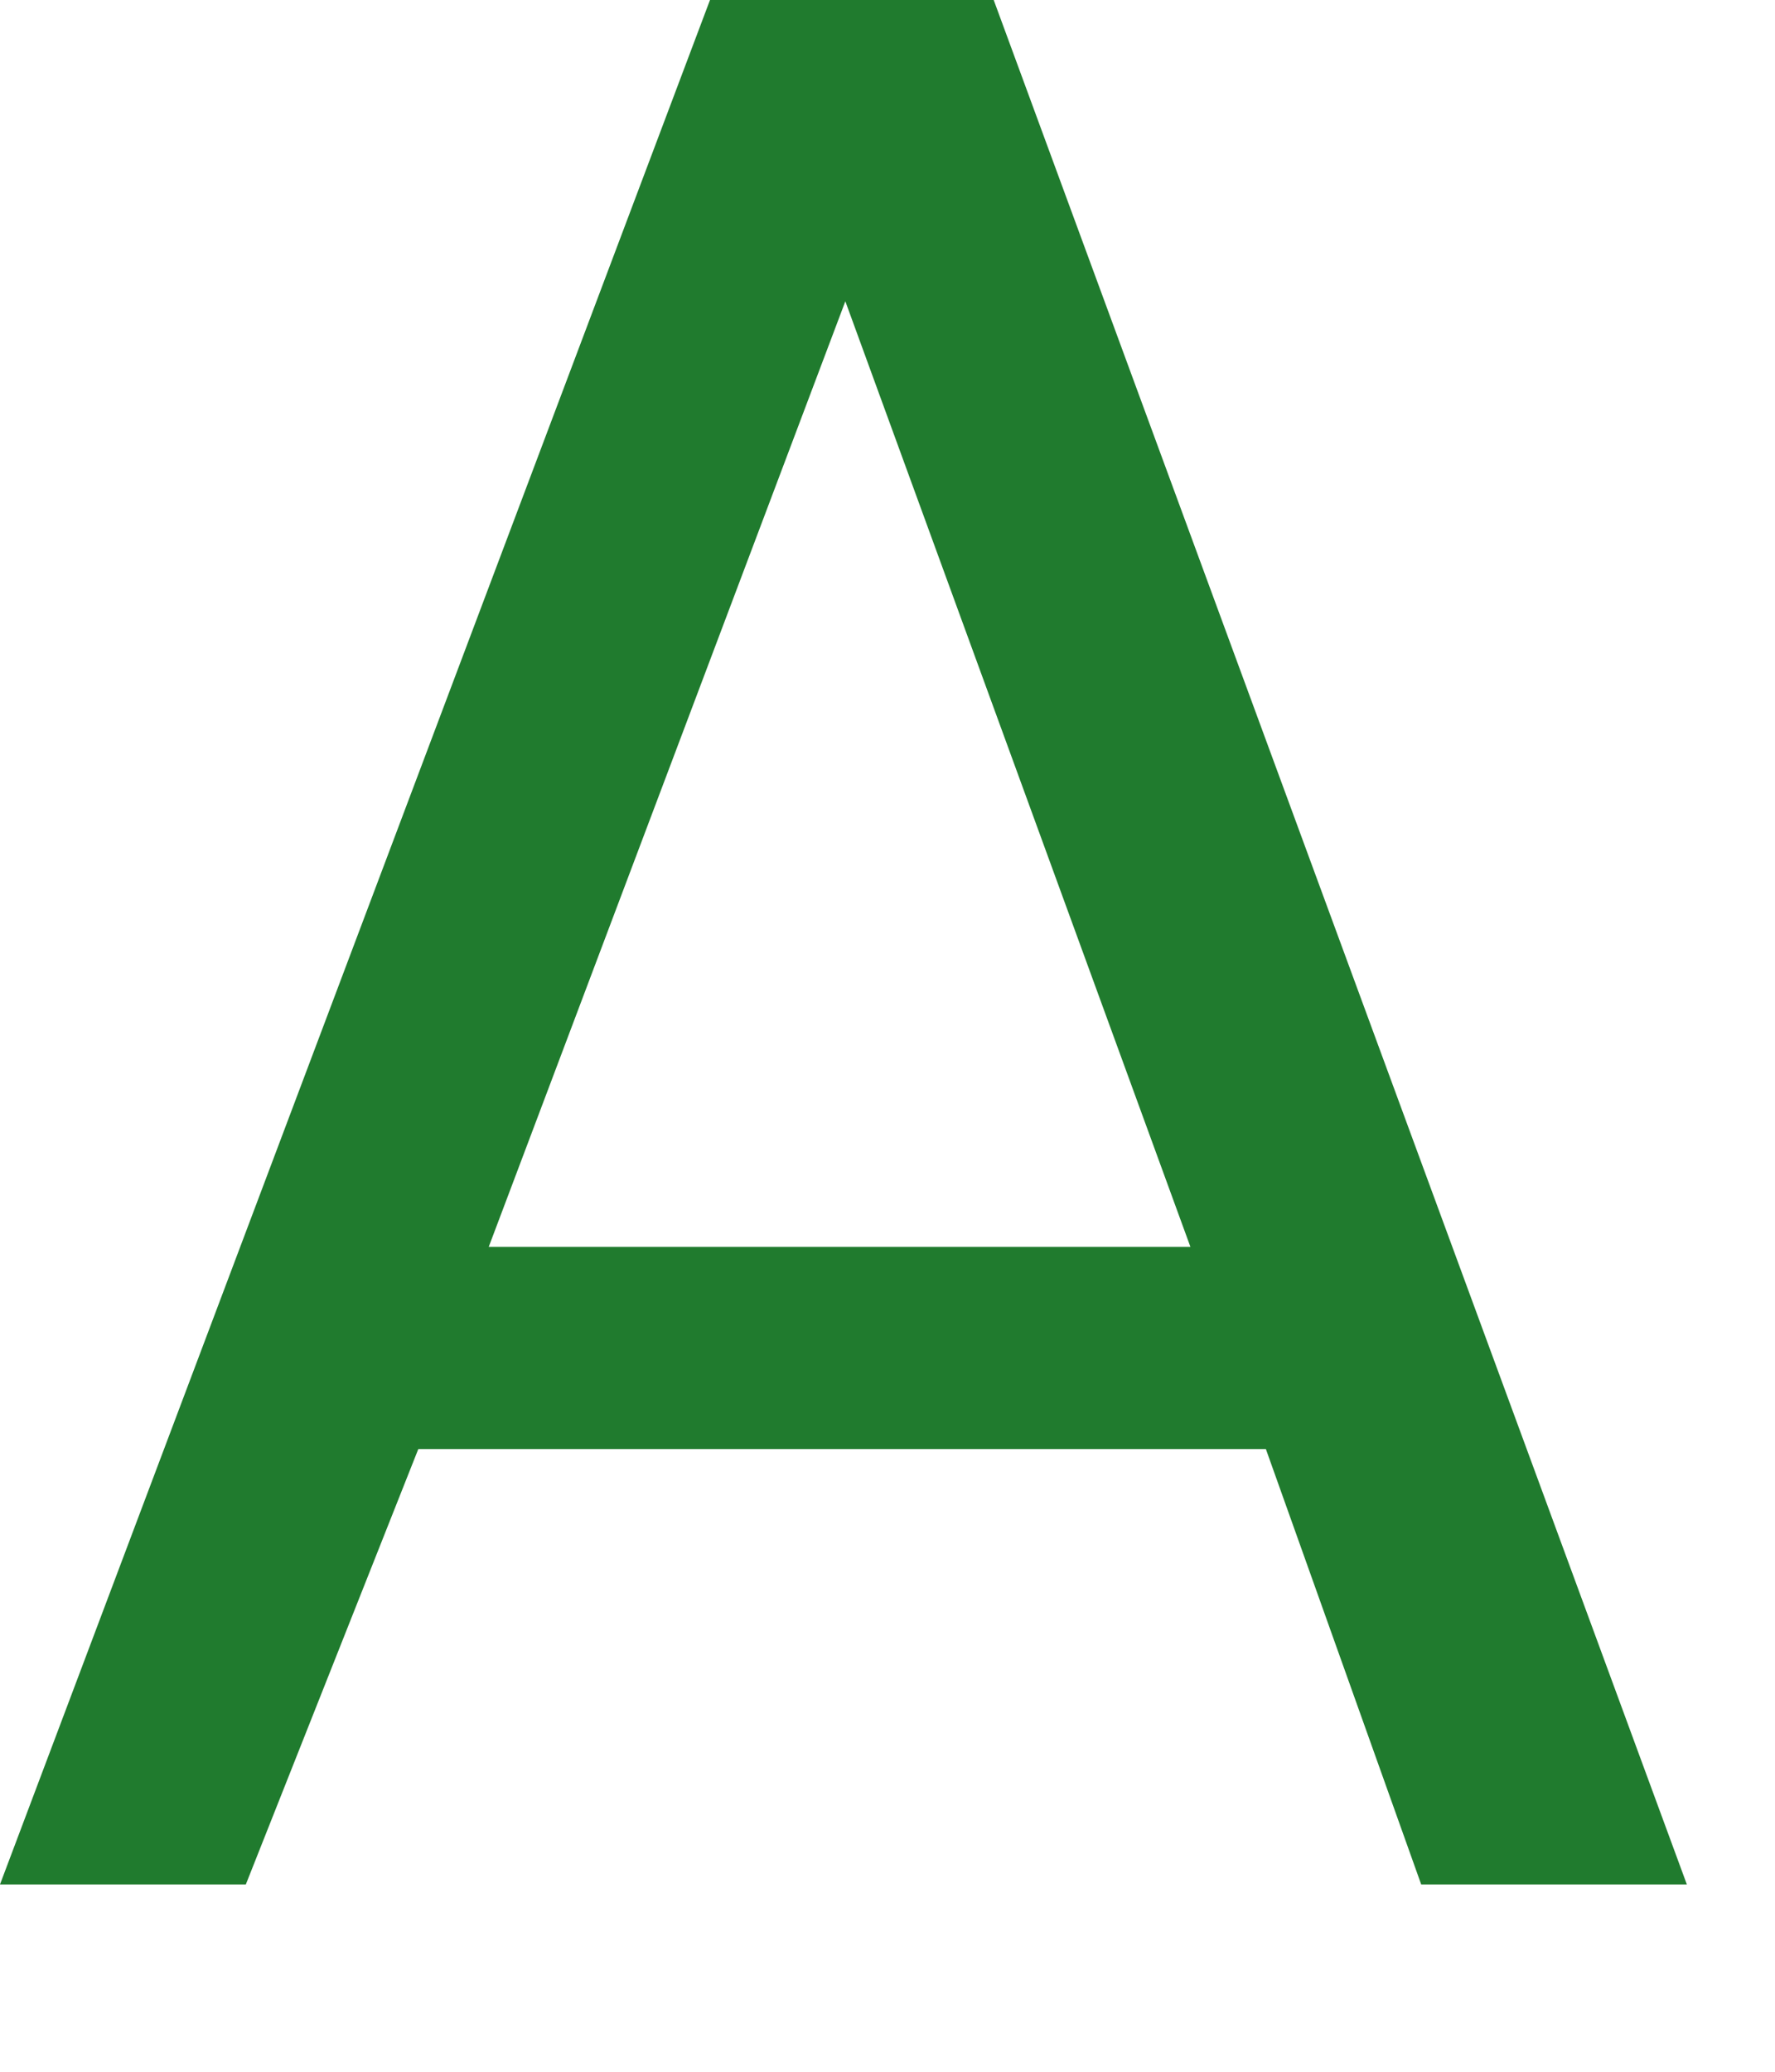 <?xml version="1.0" encoding="utf-8"?>
<svg xmlns="http://www.w3.org/2000/svg" fill="none" height="100%" overflow="visible" preserveAspectRatio="none" style="display: block;" viewBox="0 0 6 7" width="100%">
<path d="M2.859 1.014L1.652 4.213H4.024L2.856 1.014H2.859ZM1.414 4.896L0.831 6.367H0L2.4 0H3.359L5.702 6.367H4.804L4.279 4.896H1.42H1.414Z" fill="#207B2E" id="Vector"/>
</svg>